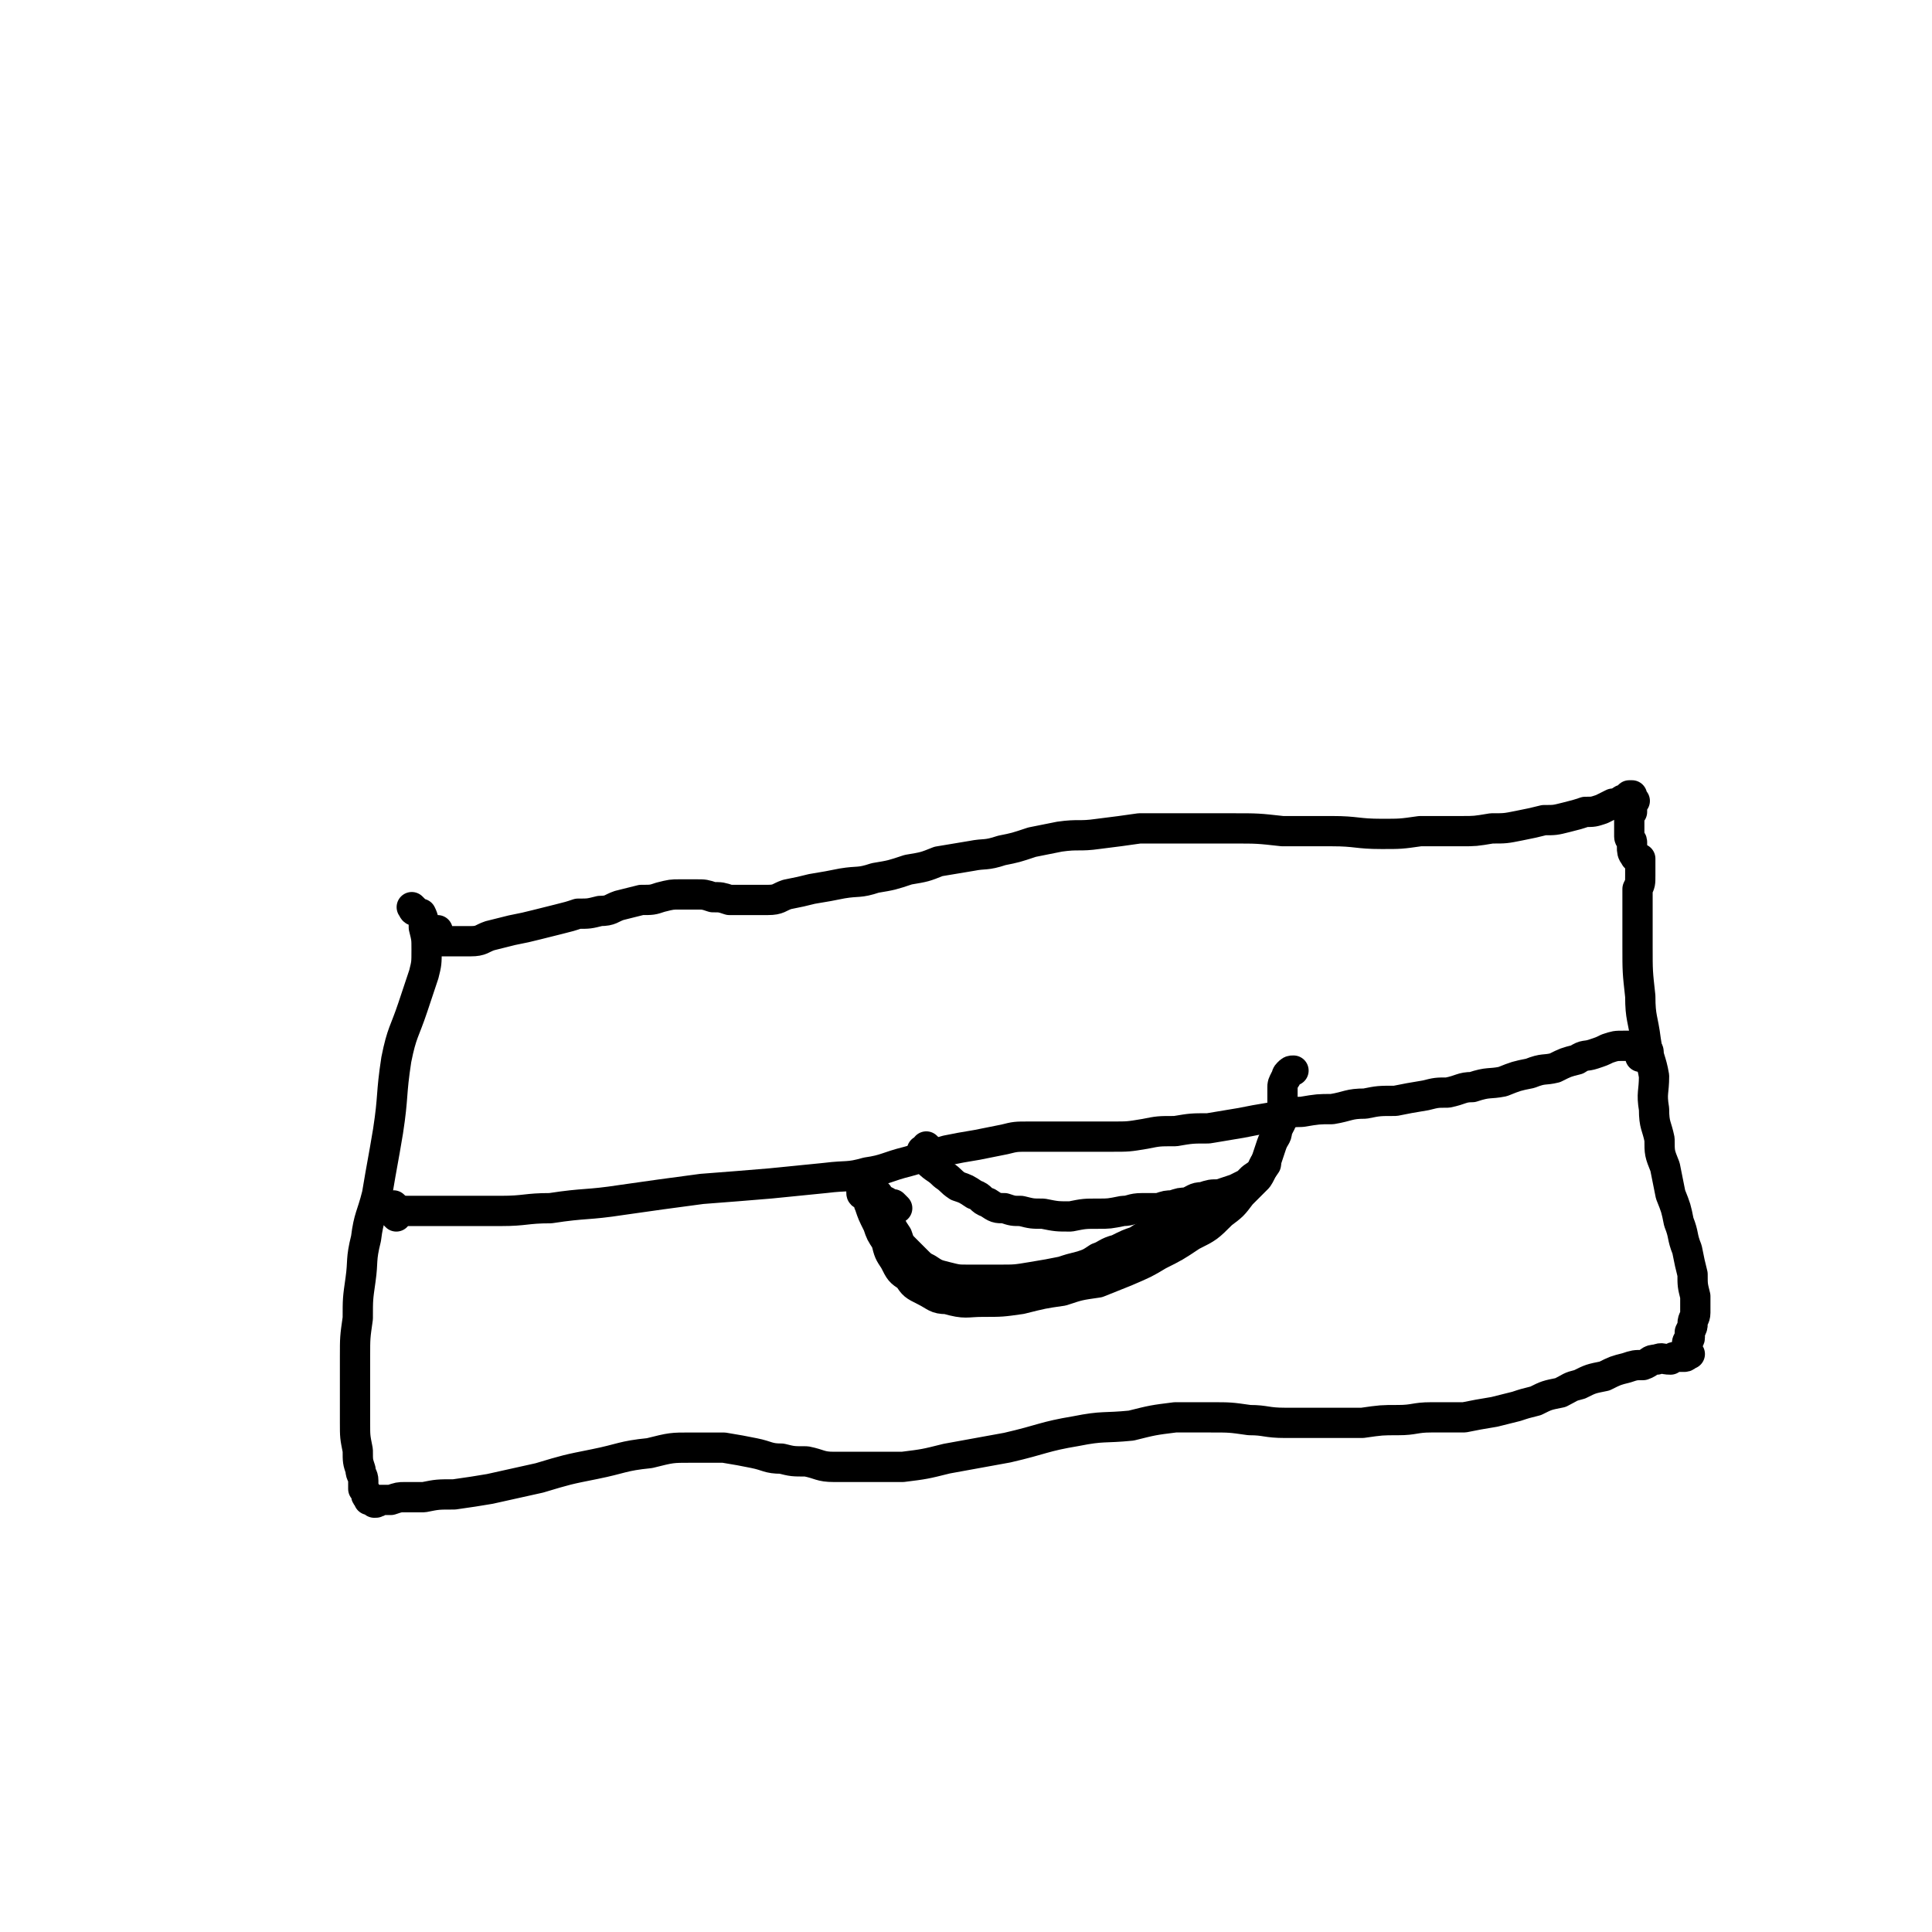 <svg viewBox='0 0 702 702' version='1.1' xmlns='http://www.w3.org/2000/svg' xmlns:xlink='http://www.w3.org/1999/xlink'><g fill='none' stroke='#000000' stroke-width='11' stroke-linecap='round' stroke-linejoin='round'><path d='M151,331c-1,-1 -2,-2 -1,-1 0,0 0,1 1,1 1,1 2,1 2,1 1,2 1,3 1,5 1,4 1,4 1,8 0,5 0,5 -1,9 -2,6 -2,6 -4,12 -3,9 -4,9 -6,19 -2,13 -1,13 -3,26 -2,12 -2,11 -4,23 -2,8 -3,8 -4,16 -2,8 -1,8 -2,15 -1,7 -1,7 -1,14 -1,7 -1,7 -1,14 0,6 0,6 0,13 0,6 0,6 0,11 0,5 0,5 1,10 0,4 0,4 1,7 0,2 1,2 1,4 0,1 0,1 0,3 1,1 1,1 1,2 0,1 1,1 1,1 0,1 0,1 0,1 1,0 1,0 2,0 0,0 0,1 0,1 1,0 1,0 2,-1 0,0 0,0 1,0 0,0 0,0 1,0 1,0 1,0 2,0 3,-1 3,-1 5,-1 4,0 4,0 7,0 5,-1 5,-1 11,-1 7,-1 7,-1 13,-2 9,-2 9,-2 18,-4 10,-3 10,-3 20,-5 10,-2 10,-3 20,-4 8,-2 8,-2 15,-2 6,0 6,0 12,0 6,1 6,1 11,2 5,1 5,2 10,2 4,1 4,1 9,1 5,1 5,2 10,2 6,0 6,0 12,0 7,0 7,0 13,0 8,-1 8,-1 16,-3 11,-2 11,-2 22,-4 13,-3 13,-4 25,-6 10,-2 10,-1 20,-2 8,-2 8,-2 16,-3 6,0 6,0 13,0 7,0 7,0 14,1 6,0 6,1 13,1 7,0 7,0 13,0 8,0 8,0 15,0 7,-1 7,-1 13,-1 6,0 6,-1 12,-1 6,0 6,0 12,0 5,-1 5,-1 11,-2 4,-1 4,-1 8,-2 3,-1 3,-1 7,-2 4,-2 4,-2 9,-3 4,-2 3,-2 7,-3 4,-2 4,-2 9,-3 4,-2 4,-2 8,-3 3,-1 3,-1 6,-1 3,-1 2,-2 5,-2 2,-1 2,0 5,0 1,-1 1,-1 3,-1 1,0 1,0 2,0 1,0 1,-1 1,-1 1,0 1,0 1,0 0,0 -1,0 -1,0 -1,0 -1,0 -1,0 0,0 1,-1 1,-1 0,-1 0,-1 0,-2 0,-1 0,-1 0,-1 0,-1 1,-1 1,-2 0,-1 0,-1 0,-2 1,-2 1,-2 1,-3 0,-2 1,-2 1,-4 0,-3 0,-3 0,-6 -1,-4 -1,-4 -1,-8 -1,-4 -1,-4 -2,-9 -2,-5 -1,-5 -3,-10 -1,-5 -1,-5 -3,-10 -1,-5 -1,-5 -2,-10 -2,-5 -2,-5 -2,-10 -1,-5 -2,-5 -2,-11 -1,-6 0,-6 0,-12 -1,-6 -2,-6 -3,-13 -1,-8 -2,-8 -2,-16 -1,-9 -1,-9 -1,-18 0,-6 0,-6 0,-13 0,-4 0,-4 0,-8 1,-2 1,-2 1,-5 0,-1 0,-1 0,-2 0,-1 0,-1 0,-2 0,-1 0,-1 0,-2 -1,-1 -2,0 -2,-1 -1,-1 -1,-2 -1,-3 0,-1 0,-1 0,-2 0,-1 -1,-1 -1,-2 0,-1 0,-1 0,-2 0,-1 0,-1 0,-1 0,-1 0,-1 0,-1 0,-1 0,-1 0,-1 0,-1 0,-1 0,-1 0,-1 0,-1 0,-1 0,-1 0,-1 0,-1 1,-1 1,-1 1,-1 0,-1 0,-1 0,-1 0,-1 0,-1 0,-1 0,-1 0,-1 0,-1 0,0 0,-1 0,-1 0,0 1,0 1,0 0,0 -1,-1 -1,-1 0,-1 0,-1 0,-1 0,0 0,0 0,0 0,0 0,0 -1,0 0,0 0,0 0,0 -1,1 -1,1 -1,1 -1,1 -1,0 -2,1 -2,1 -2,1 -3,1 -2,1 -2,1 -4,2 -3,1 -3,1 -6,1 -3,1 -3,1 -7,2 -4,1 -4,1 -8,1 -4,1 -4,1 -9,2 -5,1 -5,1 -10,1 -6,1 -6,1 -11,1 -8,0 -8,0 -15,0 -7,1 -7,1 -14,1 -9,0 -9,-1 -18,-1 -9,0 -9,0 -18,0 -9,-1 -9,-1 -18,-1 -8,0 -8,0 -17,0 -8,0 -8,0 -17,0 -7,1 -7,1 -15,2 -7,1 -7,0 -14,1 -5,1 -5,1 -10,2 -6,2 -6,2 -11,3 -6,2 -6,1 -11,2 -6,1 -6,1 -12,2 -5,2 -5,2 -11,3 -6,2 -6,2 -12,3 -6,2 -6,1 -12,2 -5,1 -5,1 -11,2 -4,1 -4,1 -9,2 -3,1 -3,2 -7,2 -3,0 -3,0 -7,0 -3,0 -3,0 -7,0 -3,-1 -3,-1 -6,-1 -3,-1 -3,-1 -6,-1 -3,0 -3,0 -6,0 -3,0 -3,0 -7,1 -3,1 -3,1 -7,1 -4,1 -4,1 -8,2 -3,1 -3,2 -7,2 -4,1 -4,1 -8,1 -3,1 -3,1 -7,2 -4,1 -4,1 -8,2 -4,1 -4,1 -9,2 -4,1 -4,1 -8,2 -3,1 -3,2 -7,2 -3,0 -3,0 -6,0 -2,0 -2,0 -4,0 -1,0 -1,0 -2,0 -1,0 -2,-1 -2,-1 0,-1 1,-1 1,-2 1,-1 1,-1 1,-1 '/><path d='M144,442c-1,-1 -1,-1 -1,-1 -1,-1 0,-1 0,-1 0,-1 0,-1 0,-1 0,0 0,0 0,0 0,0 -1,-1 0,-1 1,1 2,2 5,2 3,0 3,0 6,0 3,0 3,0 6,0 4,0 4,0 8,0 7,0 7,0 14,0 9,0 9,-1 18,-1 13,-2 13,-1 26,-3 14,-2 14,-2 29,-4 13,-1 13,-1 25,-2 10,-1 10,-1 20,-2 8,-1 8,0 15,-2 7,-1 7,-2 15,-4 7,-2 7,-2 14,-4 5,-1 5,-1 11,-2 5,-1 5,-1 10,-2 4,-1 4,-1 9,-1 3,0 3,0 6,0 4,0 4,0 7,0 3,0 3,0 7,0 5,0 5,0 10,0 6,0 6,0 12,-1 5,-1 5,-1 11,-1 6,-1 6,-1 12,-1 6,-1 6,-1 12,-2 5,-1 5,-1 11,-2 5,-1 5,-2 11,-2 6,-1 6,-1 11,-1 6,-1 6,-2 12,-2 5,-1 5,-1 11,-1 5,-1 5,-1 11,-2 4,-1 4,-1 8,-1 5,-1 5,-2 9,-2 6,-2 6,-1 11,-2 5,-2 5,-2 10,-3 5,-2 5,-1 9,-2 4,-2 4,-2 8,-3 3,-2 3,-1 6,-2 3,-1 3,-1 5,-2 3,-1 3,-1 6,-1 1,0 1,0 3,0 1,0 1,0 2,0 1,0 1,0 2,0 1,1 0,1 1,1 0,1 1,1 1,1 0,1 -1,1 -1,1 -1,1 0,1 0,1 0,0 -1,0 -1,0 -1,0 -1,0 -1,0 '/><path d='M319,434c-1,-1 -1,-1 -1,-1 -1,-1 0,0 0,0 -1,0 -1,0 -1,0 -1,0 -1,0 -2,0 0,0 0,0 0,0 -1,0 -1,0 -1,0 -1,0 -1,0 -1,0 0,1 0,1 1,1 0,1 1,0 1,0 1,2 0,2 1,4 1,3 1,3 3,7 1,3 1,3 3,6 1,4 1,4 3,7 2,4 2,4 5,6 2,3 2,3 6,5 4,2 4,3 8,3 7,2 7,1 13,1 7,0 7,0 14,-1 8,-2 8,-2 15,-3 6,-2 6,-2 13,-3 5,-2 5,-2 10,-4 7,-3 7,-3 12,-6 6,-3 6,-3 12,-7 6,-3 6,-3 11,-8 4,-3 4,-3 7,-7 3,-3 3,-3 6,-6 2,-3 1,-3 3,-6 1,-3 1,-3 2,-6 1,-3 2,-3 2,-5 1,-3 2,-3 2,-6 0,-2 0,-3 0,-5 0,-2 0,-2 0,-5 0,-1 0,-1 1,-3 1,-1 0,-1 1,-2 1,-1 1,-1 2,-1 '/><path d='M326,439c-1,-1 -1,-1 -1,-1 -1,-1 0,0 0,0 0,0 0,0 0,0 -1,0 -1,0 -1,0 -1,0 -1,0 -2,-1 0,0 0,-1 0,0 -1,0 0,0 0,1 1,3 1,3 1,5 1,3 1,3 3,6 1,3 1,3 3,5 2,2 2,2 4,4 2,2 2,2 4,3 3,2 3,2 7,3 4,1 4,1 8,1 6,0 6,0 11,0 6,0 6,0 12,-1 6,-1 6,-1 11,-2 3,-1 3,-1 7,-2 3,-1 3,-1 6,-3 3,-1 3,-2 7,-3 4,-2 4,-2 7,-3 3,-2 3,-2 6,-3 3,-2 3,-1 5,-2 3,-1 3,-2 5,-2 2,-1 2,-1 4,-2 3,-1 3,-1 5,-1 3,-1 3,-1 5,-2 0,-1 0,-1 1,-1 '/><path d='M338,418c-1,-1 -1,-1 -1,-1 -1,-1 0,0 0,0 0,1 -1,1 -1,1 -1,0 -1,0 -1,0 0,1 0,1 0,1 0,1 0,1 0,1 1,1 1,1 2,2 3,3 3,2 6,5 3,2 2,2 5,4 3,1 3,1 6,3 3,1 2,2 5,3 3,2 3,2 6,2 3,1 3,1 6,1 4,1 4,1 8,1 5,1 5,1 10,1 5,-1 5,-1 10,-1 4,0 4,0 9,-1 3,0 3,-1 7,-1 3,0 3,0 6,0 3,-1 3,-1 5,-1 3,-1 3,-1 5,-1 3,-1 3,-2 6,-2 3,-1 3,-1 6,-1 3,-1 3,-1 6,-2 2,-1 2,-1 4,-2 1,-1 1,-1 2,-2 3,-2 3,-2 5,-5 0,0 0,0 0,-1 '/></g>
</svg>